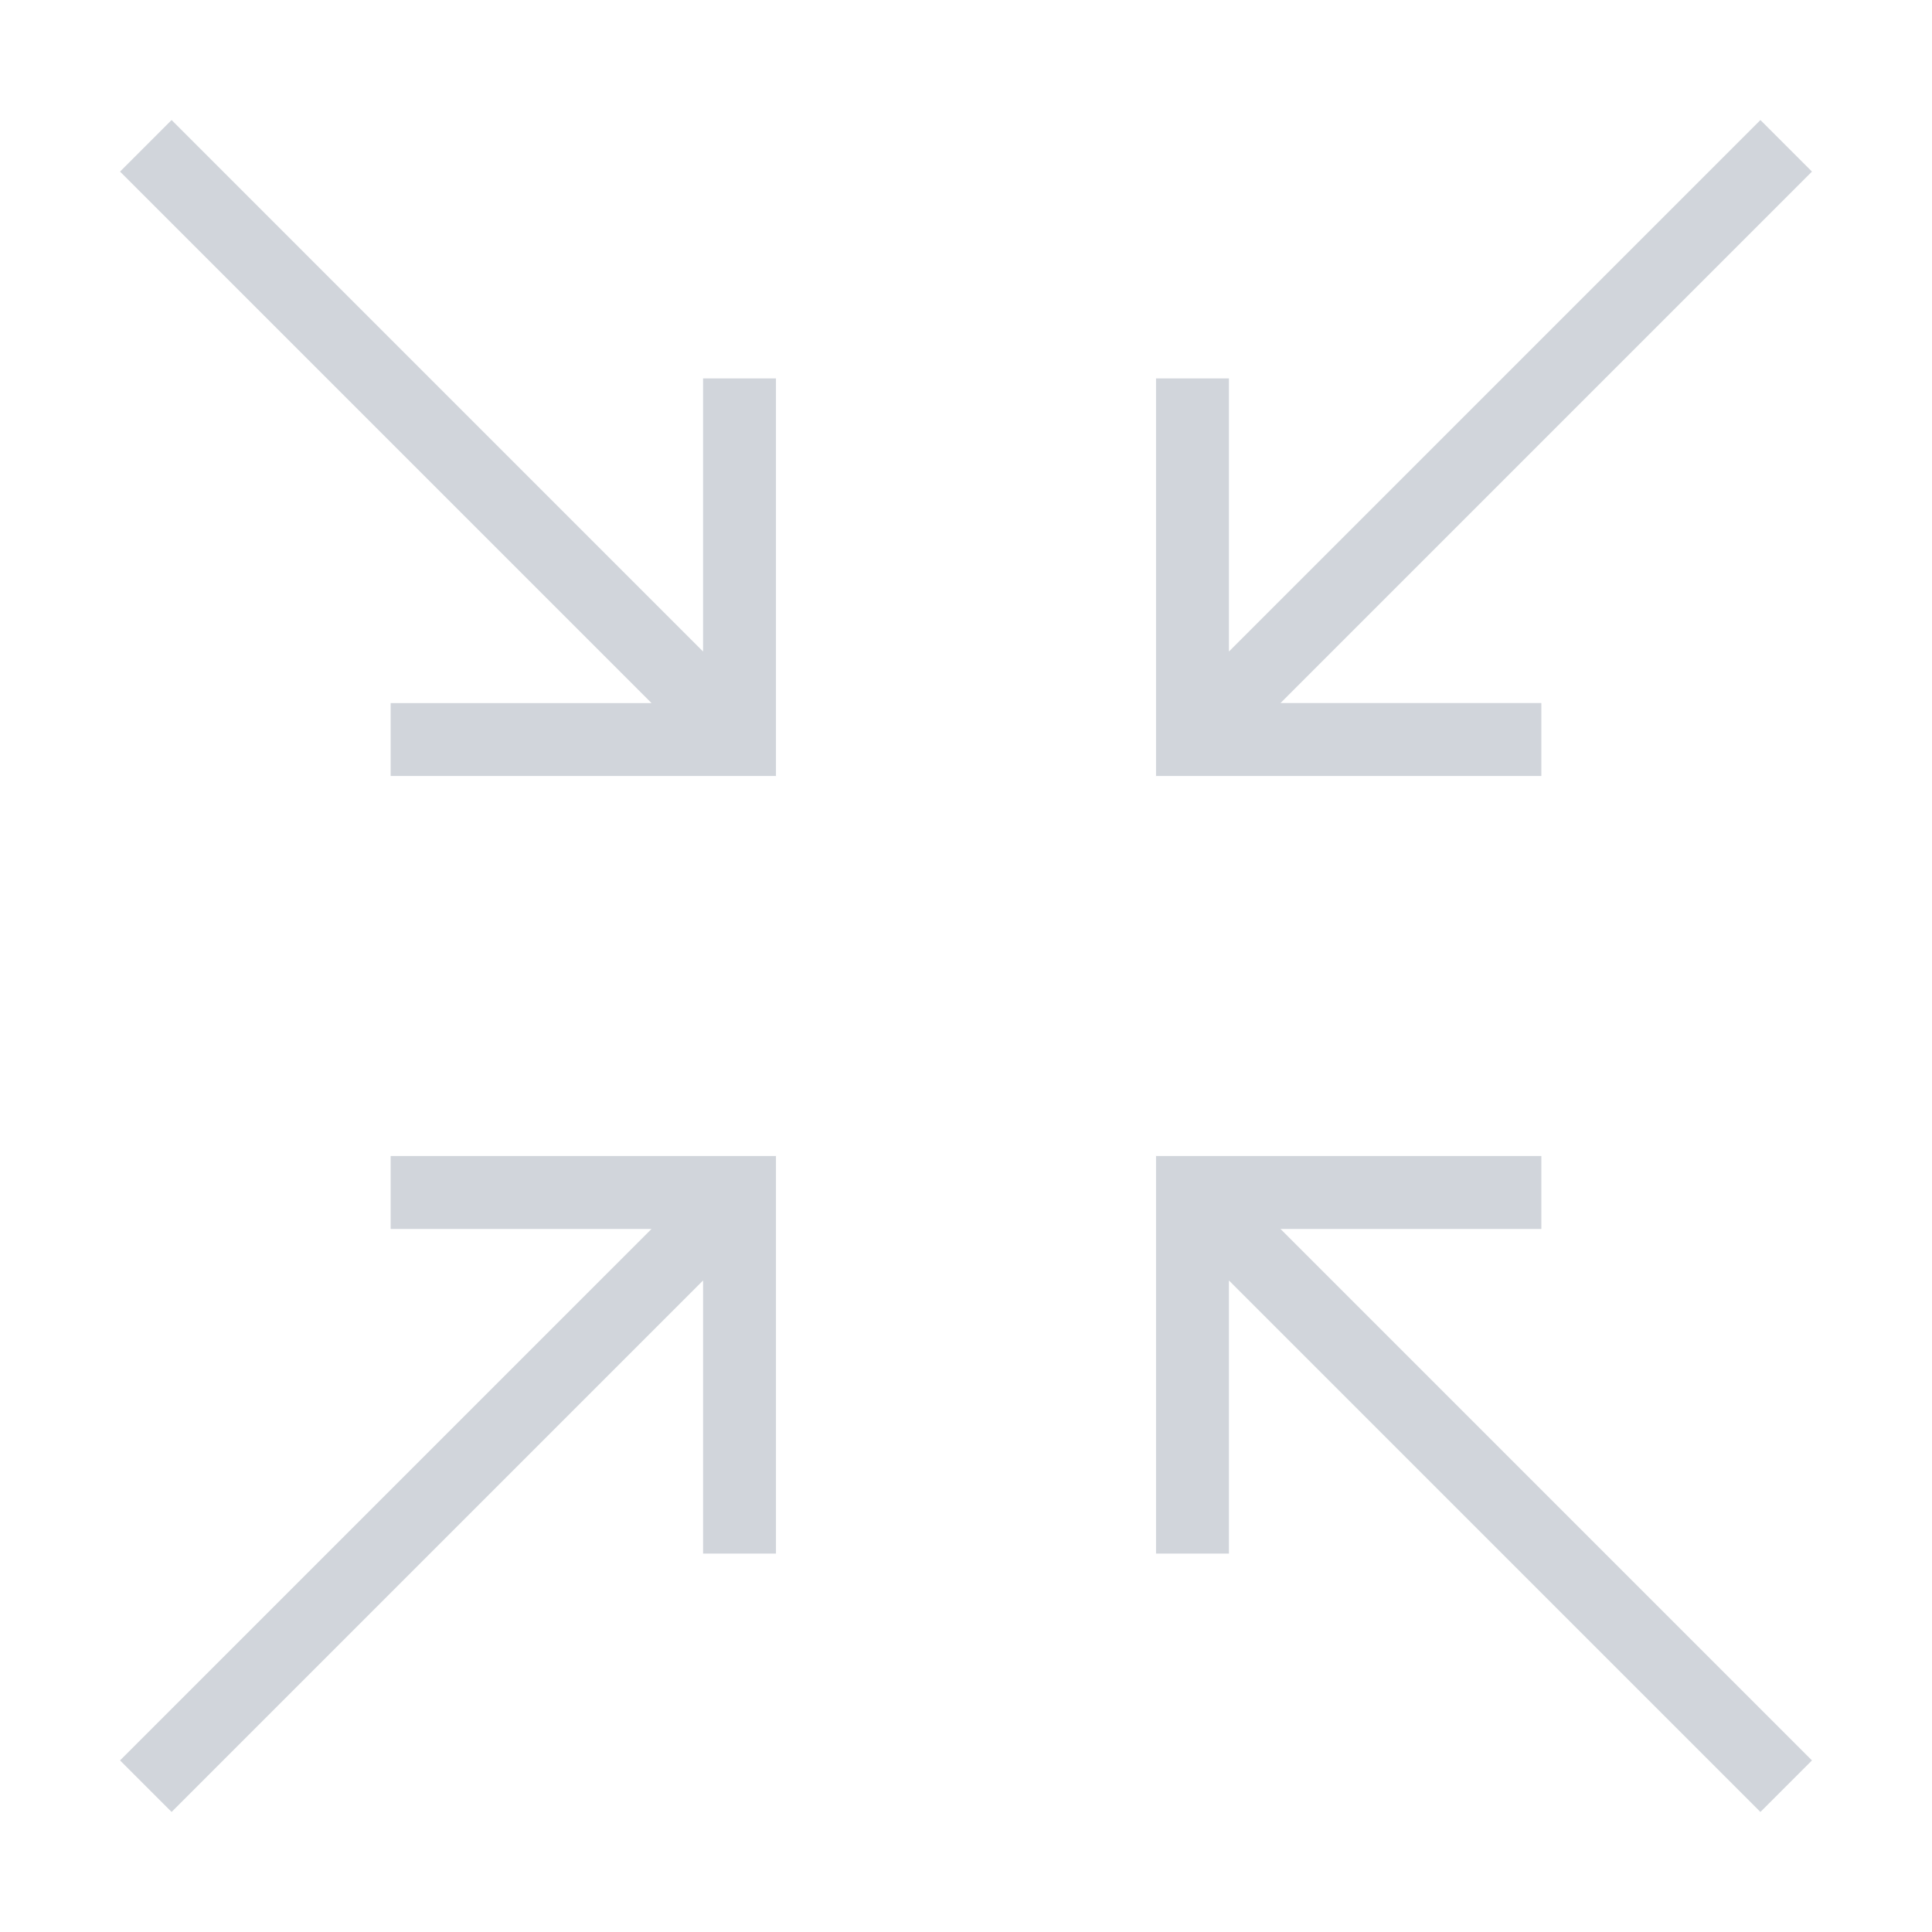 <svg width="106" height="106" fill="none" xmlns="http://www.w3.org/2000/svg"><path fill-rule="evenodd" clip-rule="evenodd" d="M35.746 38.575 6.586 9.415l2.828-2.83 29.16 29.161V20.761h4v21.814H21.434v-4h14.313Zm31.68-2.829 29.16-29.16 2.828 2.828-29.16 29.16h14.313v4H63.426V20.762h4v14.985Zm-45.993 27.68h21.142v21.813h-4V70.254l-29.16 29.16-2.83-2.828 29.161-29.16H21.433v-4Zm41.992 0h21.142v4H70.254l29.16 29.16-2.828 2.828-29.16-29.16v14.985h-4V63.425Z" fill="#1A314D" opacity=".2"/></svg>